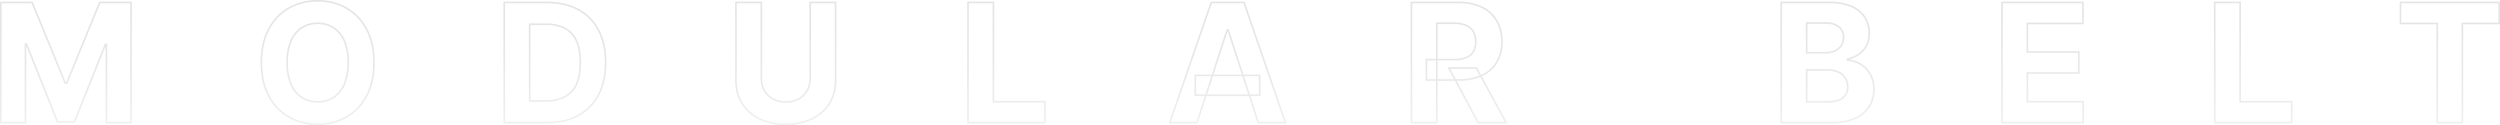 <svg xmlns="http://www.w3.org/2000/svg" xmlns:xlink="http://www.w3.org/1999/xlink" width="1517.179" height="75.961" viewBox="0 0 1517.179 75.961">
  <defs>
    <linearGradient id="linear-gradient" x1="0.5" x2="0.5" y2="1" gradientUnits="objectBoundingBox">
      <stop offset="0" stop-color="#767b7e"/>
      <stop offset="1" stop-opacity="0"/>
    </linearGradient>
  </defs>
  <path id="modular-belt" d="M198.607-74.222a37.973,37.973,0,0,1,9.3,1.115,33.555,33.555,0,0,1,8.346,3.348,30.917,30.917,0,0,1,7.049,5.479,34.185,34.185,0,0,1,5.395,7.485,36.441,36.441,0,0,1,3.426,9.387,51.674,51.674,0,0,1,1.138,11.148,51.675,51.675,0,0,1-1.138,11.148,36.447,36.447,0,0,1-3.426,9.387A34.185,34.185,0,0,1,223.3-8.239a30.917,30.917,0,0,1-7.049,5.479A33.563,33.563,0,0,1,207.9.589a37.982,37.982,0,0,1-9.3,1.115A38.147,38.147,0,0,1,189.261.584a33.287,33.287,0,0,1-8.351-3.362,30.96,30.96,0,0,1-7.031-5.493,34.223,34.223,0,0,1-5.376-7.49,36.551,36.551,0,0,1-3.413-9.378,51.668,51.668,0,0,1-1.133-11.121,51.878,51.878,0,0,1,1.133-11.147,36.537,36.537,0,0,1,3.413-9.387,34.129,34.129,0,0,1,5.376-7.485,30.829,30.829,0,0,1,7.031-5.48,33.371,33.371,0,0,1,8.351-3.349A38.294,38.294,0,0,1,198.607-74.222Zm0,74.923a36.975,36.975,0,0,0,9.051-1.084,32.556,32.556,0,0,0,8.1-3.248,29.915,29.915,0,0,0,6.821-5.3A33.193,33.193,0,0,0,227.81-16.2a35.453,35.453,0,0,0,3.33-9.13,50.671,50.671,0,0,0,1.114-10.93,50.672,50.672,0,0,0-1.114-10.93,35.451,35.451,0,0,0-3.33-9.129,33.193,33.193,0,0,0-5.235-7.266,29.915,29.915,0,0,0-6.821-5.3,32.558,32.558,0,0,0-8.1-3.248,36.975,36.975,0,0,0-9.051-1.084,37.286,37.286,0,0,0-9.1,1.084,32.359,32.359,0,0,0-8.1,3.248,29.812,29.812,0,0,0-6.8,5.3,33.13,33.13,0,0,0-5.217,7.266,35.546,35.546,0,0,0-3.317,9.13,50.878,50.878,0,0,0-1.11,10.931,50.662,50.662,0,0,0,1.11,10.9,35.56,35.56,0,0,0,3.317,9.121A33.225,33.225,0,0,0,174.6-8.963a29.958,29.958,0,0,0,6.8,5.315,32.283,32.283,0,0,0,8.1,3.261A37.14,37.14,0,0,0,198.607.7ZM5.821-73.225H25.674l.128.311L45.758-24.226h.182l20.084-49H85.877V.707H69.918v-46.88L51.28.351H40.417L40.291.035,21.78-46.348V.707H5.821Zm19.18,1H6.824V-.3H20.777V-47.942h1.446l.126.315L41.1-.652H50.6L69.475-47.764h1.446V-.3H84.874V-72.222H66.7l-20.084,49H45.085l-.128-.311Zm286.335-1H337.9a46.294,46.294,0,0,1,10.35,1.1A34.33,34.33,0,0,1,357.09-68.8a30.488,30.488,0,0,1,7.146,5.4,31.305,31.305,0,0,1,5.289,7.323A36.17,36.17,0,0,1,372.788-47a49.862,49.862,0,0,1,1.084,10.666,50.2,50.2,0,0,1-1.084,10.7,36.439,36.439,0,0,1-3.264,9.117,31.225,31.225,0,0,1-5.3,7.355,30.539,30.539,0,0,1-7.186,5.422,34.591,34.591,0,0,1-8.9,3.334A46.9,46.9,0,0,1,337.691.707H311.337ZM337.691-.3A45.913,45.913,0,0,0,347.91-1.378a33.6,33.6,0,0,0,8.644-3.236A29.547,29.547,0,0,0,363.5-9.858a30.221,30.221,0,0,0,5.132-7.12,35.442,35.442,0,0,0,3.172-8.866A49.2,49.2,0,0,0,372.87-36.33a48.854,48.854,0,0,0-1.061-10.45,35.175,35.175,0,0,0-3.172-8.83,30.311,30.311,0,0,0-5.118-7.09,29.494,29.494,0,0,0-6.911-5.221,33.329,33.329,0,0,0-8.578-3.222A45.285,45.285,0,0,0,337.9-72.222H312.339V-.3ZM451.952-73.225h16.422V-26.68a14.348,14.348,0,0,0,1.769,7.16,12.681,12.681,0,0,0,4.987,4.9,15.428,15.428,0,0,0,7.556,1.789,15.4,15.4,0,0,0,7.573-1.789,12.714,12.714,0,0,0,4.971-4.9A14.347,14.347,0,0,0,497-26.68V-73.225h16.422v47.862a26.118,26.118,0,0,1-3.87,14.227,26.1,26.1,0,0,1-10.8,9.494,36.288,36.288,0,0,1-16.067,3.381,36.377,36.377,0,0,1-16.1-3.381,25.976,25.976,0,0,1-10.78-9.495,26.209,26.209,0,0,1-3.852-14.226Zm15.419,1H452.954v46.859a28.184,28.184,0,0,0,.926,7.347,23.237,23.237,0,0,0,2.771,6.344,24.99,24.99,0,0,0,10.372,9.129A35.392,35.392,0,0,0,482.686.737a35.3,35.3,0,0,0,15.626-3.278,25.112,25.112,0,0,0,10.391-9.13,23.189,23.189,0,0,0,2.784-6.344,28.058,28.058,0,0,0,.931-7.346V-72.222H498V-26.68a15.337,15.337,0,0,1-1.9,7.654,13.7,13.7,0,0,1-5.356,5.283,16.388,16.388,0,0,1-8.06,1.915,16.418,16.418,0,0,1-8.041-1.914,13.671,13.671,0,0,1-5.375-5.284,15.338,15.338,0,0,1-1.9-7.654Zm125.41-1H609.2v60.216h31.265V.707H592.78Zm15.419,1H593.783V-.3h45.681v-11.71H608.2Zm132.355-1H761.14l.117.338L786.625.707H769.035l-5.4-16.63h-25.6L732.623.707H715.032l.23-.665Zm19.87,1H741.269L716.439-.3h15.456l5.084-15.627h-6.254V-28.962h10.5l8.978-27.6h1.3l8.96,27.6h10.3v13.039H764.69L769.764-.3h15.455ZM759.4-28.962l-8.555-26.35-8.572,26.35Zm-18.508,1h-9.166v11.033H737.3Zm18.834,0H741.948l-3.589,11.033H763.31Zm10.025,0h-8.971l3.582,11.033h5.388Zm92.115-45.265h29.274a31.845,31.845,0,0,1,14.344,2.991,21.337,21.337,0,0,1,9.148,8.5A25.433,25.433,0,0,1,917.78-48.9a24.392,24.392,0,0,1-3.205,12.739,20.885,20.885,0,0,1-9.28,8.19l-.186.086L920.723.707H902.556l-.142-.265L888.742-25.146H878.289V.707H861.867Zm42.759,44.458.243-.112a19.9,19.9,0,0,0,8.846-7.8A23.411,23.411,0,0,0,916.777-48.9a24.444,24.444,0,0,0-3.013-12.338,20.347,20.347,0,0,0-8.728-8.1,30.858,30.858,0,0,0-13.894-2.885H862.87V-.3h14.416v-24.85h-6.3V-38.541h6.3V-60.619h10.9a18.883,18.883,0,0,1,7.592,1.343,9.683,9.683,0,0,1,4.611,4A12.6,12.6,0,0,1,901.9-48.9a12.127,12.127,0,0,1-1.513,6.275,9.341,9.341,0,0,1-4.6,3.839,19.831,19.831,0,0,1-7.528,1.249h-9.968v11.389h9.917l-3.92-7.336H902.05Zm-16.37-9.774a18.86,18.86,0,0,0,7.143-1.172,8.363,8.363,0,0,0,4.124-3.425A11.151,11.151,0,0,0,900.9-48.9a11.619,11.619,0,0,0-1.375-5.874,8.7,8.7,0,0,0-4.149-3.585,17.911,17.911,0,0,0-7.186-1.257h-9.9v21.075Zm-10.971,1h-5.3v11.389h5.3Zm24.169,5.057h-15.5l3.384,6.333h1.406a34.529,34.529,0,0,0,12.952-2.22Zm2.731,5,0,0a35.4,35.4,0,0,1-13.435,2.338h-.87L903.157-.3h15.876L904.187-27.48ZM1086.3-73.225H1116A33.788,33.788,0,0,1,1129.63-70.8a18.448,18.448,0,0,1,8.3,6.793,18.148,18.148,0,0,1,2.786,9.974,16.332,16.332,0,0,1-1.767,7.731,15.182,15.182,0,0,1-4.841,5.448,19.577,19.577,0,0,1-6.1,2.767,17.036,17.036,0,0,1,7.1,2.354,17.3,17.3,0,0,1,6.105,6.249,18.638,18.638,0,0,1,2.348,9.529,19.544,19.544,0,0,1-2.944,10.612,20.085,20.085,0,0,1-8.668,7.361A32.847,32.847,0,0,1,1117.96.707H1086.3ZM1117.96-.3a31.868,31.868,0,0,0,13.567-2.587,19.1,19.1,0,0,0,8.247-6.99,18.556,18.556,0,0,0,2.789-10.077,17.657,17.657,0,0,0-2.21-9.023,16.314,16.314,0,0,0-5.753-5.894,16.018,16.018,0,0,0-7.581-2.28l-.48-.02v-1.594l.391-.088a18.851,18.851,0,0,0,6.609-2.826,14.185,14.185,0,0,0,4.524-5.092,15.341,15.341,0,0,0,1.651-7.261,17.163,17.163,0,0,0-2.627-9.433,17.467,17.467,0,0,0-7.865-6.418A32.811,32.811,0,0,0,1116-72.222h-28.7V-.3Zm102.3-72.928H1270.4v13.715h-33.722v16.375h31.194v13.715h-31.194v16.41h33.865V.707h-50.286Zm49.141,1h-48.138V-.3h48.281v-11.71h-33.865V-30.422h31.194v-11.71h-31.194v-18.38H1269.4Zm79.972-1h16.422v60.216h31.265V.707h-47.687Zm15.419,1h-14.416V-.3h45.681v-11.71h-31.265Zm97.314-1H1523v13.715h-22.327V.707h-16.244V-59.509H1462.1Zm59.9,1H1463.1v11.71h22.327V-.3h14.238V-60.512H1522ZM1101.719-60.761h12.217c3.526,0,6.3.856,8.251,2.544a8.539,8.539,0,0,1,2.968,6.753,8.956,8.956,0,0,1-1.532,5.237,9.92,9.92,0,0,1-4.121,3.357,14.092,14.092,0,0,1-5.851,1.166h-11.932Zm11.932,18.054a13.1,13.1,0,0,0,5.437-1.077A8.932,8.932,0,0,0,1122.8-46.8a7.975,7.975,0,0,0,1.352-4.663,7.48,7.48,0,0,0-2.622-5.995c-1.761-1.526-4.316-2.3-7.595-2.3h-11.214v17.051ZM198.607-60.583a17.907,17.907,0,0,1,10.032,2.825,18.315,18.315,0,0,1,6.648,8.267,33.444,33.444,0,0,1,2.338,13.232,33.443,33.443,0,0,1-2.338,13.232,18.316,18.316,0,0,1-6.648,8.267,17.909,17.909,0,0,1-10.032,2.825,17.91,17.91,0,0,1-10.033-2.825,18.318,18.318,0,0,1-6.647-8.267,33.444,33.444,0,0,1-2.338-13.232,33.446,33.446,0,0,1,2.338-13.232,18.316,18.316,0,0,1,6.647-8.267A17.909,17.909,0,0,1,198.607-60.583Zm0,47.646a16.927,16.927,0,0,0,9.481-2.659,17.338,17.338,0,0,0,6.279-7.828,32.467,32.467,0,0,0,2.255-12.834,32.469,32.469,0,0,0-2.255-12.834,17.335,17.335,0,0,0-6.279-7.828,16.926,16.926,0,0,0-9.481-2.659,16.927,16.927,0,0,0-9.482,2.659,17.337,17.337,0,0,0-6.278,7.828,32.466,32.466,0,0,0-2.256,12.834,32.464,32.464,0,0,0,2.256,12.834,17.339,17.339,0,0,0,6.278,7.828A16.929,16.929,0,0,0,198.607-12.938ZM326.756-60.013h10.33a25.365,25.365,0,0,1,11.733,2.478,16.094,16.094,0,0,1,7.257,7.784c1.6,3.469,2.414,7.984,2.414,13.421,0,5.484-.812,10.029-2.414,13.51A16.152,16.152,0,0,1,348.8-15a25.32,25.32,0,0,1-11.751,2.5H326.756ZM337.05-13.507a24.341,24.341,0,0,0,11.288-2.383,15.173,15.173,0,0,0,6.827-7.35c1.541-3.348,2.322-7.752,2.322-13.091,0-5.291-.781-9.665-2.322-13a15.113,15.113,0,0,0-6.809-7.315,24.382,24.382,0,0,0-11.271-2.365h-9.327v45.5Zm764.669-18.766h13.428a14.944,14.944,0,0,1,6.613,1.369,10.478,10.478,0,0,1,4.352,3.815,10.335,10.335,0,0,1,1.537,5.609,8.694,8.694,0,0,1-3.135,6.99,10.279,10.279,0,0,1-4.022,1.957,22.687,22.687,0,0,1-5.7.635h-13.072ZM1114.791-12.9c4.156,0,7.211-.793,9.079-2.358a7.553,7.553,0,0,0,2.081-2.709,8.547,8.547,0,0,0,.7-3.512,9.348,9.348,0,0,0-1.383-5.074,9.49,9.49,0,0,0-3.945-3.45,13.96,13.96,0,0,0-6.172-1.266h-12.425V-12.9Z" transform="translate(-5.821 74.222)" opacity="0.2" fill="url(#linear-gradient)"/>
</svg>
